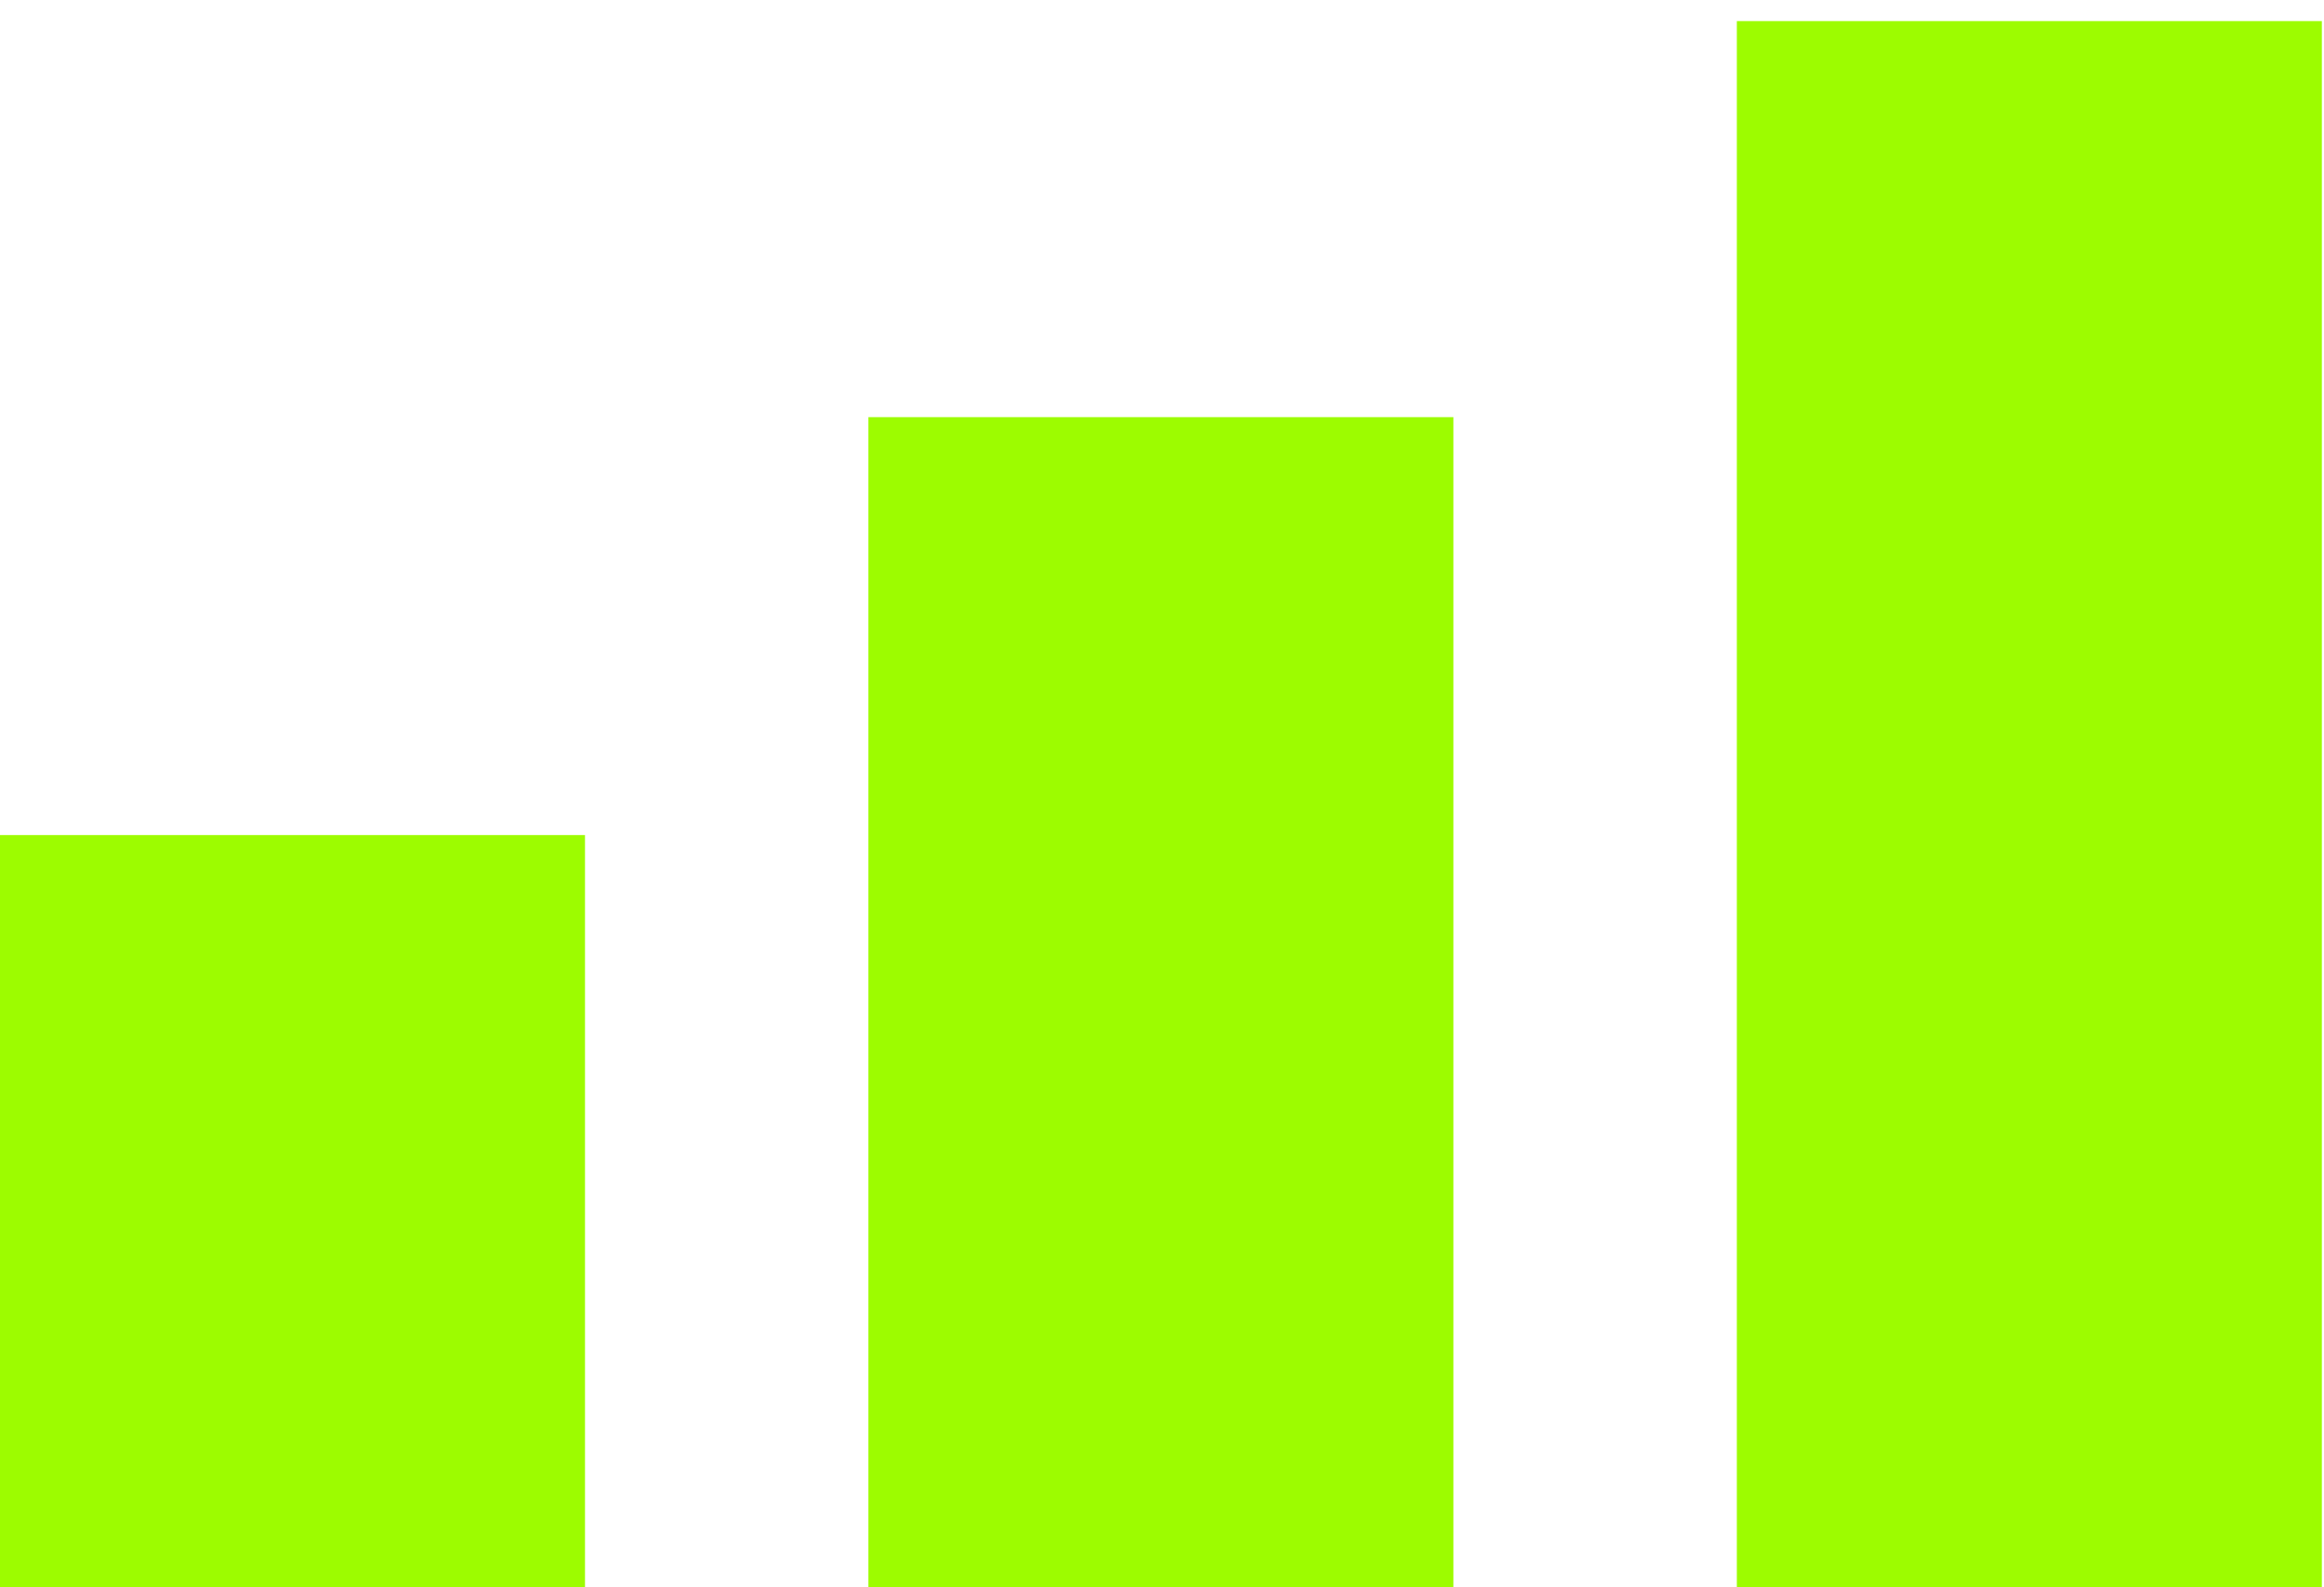 <svg xmlns="http://www.w3.org/2000/svg" width="82" height="56" viewBox="0 0 82 56" fill="none"><rect y="29.461" width="20.641" height="26.539" fill="#9DFC00"></rect><rect x="30.641" y="14.717" width="20.641" height="41.283" fill="#9DFC00"></rect><rect x="61.283" y="0.744" width="20.641" height="55.255" fill="#9DFC00"></rect></svg>